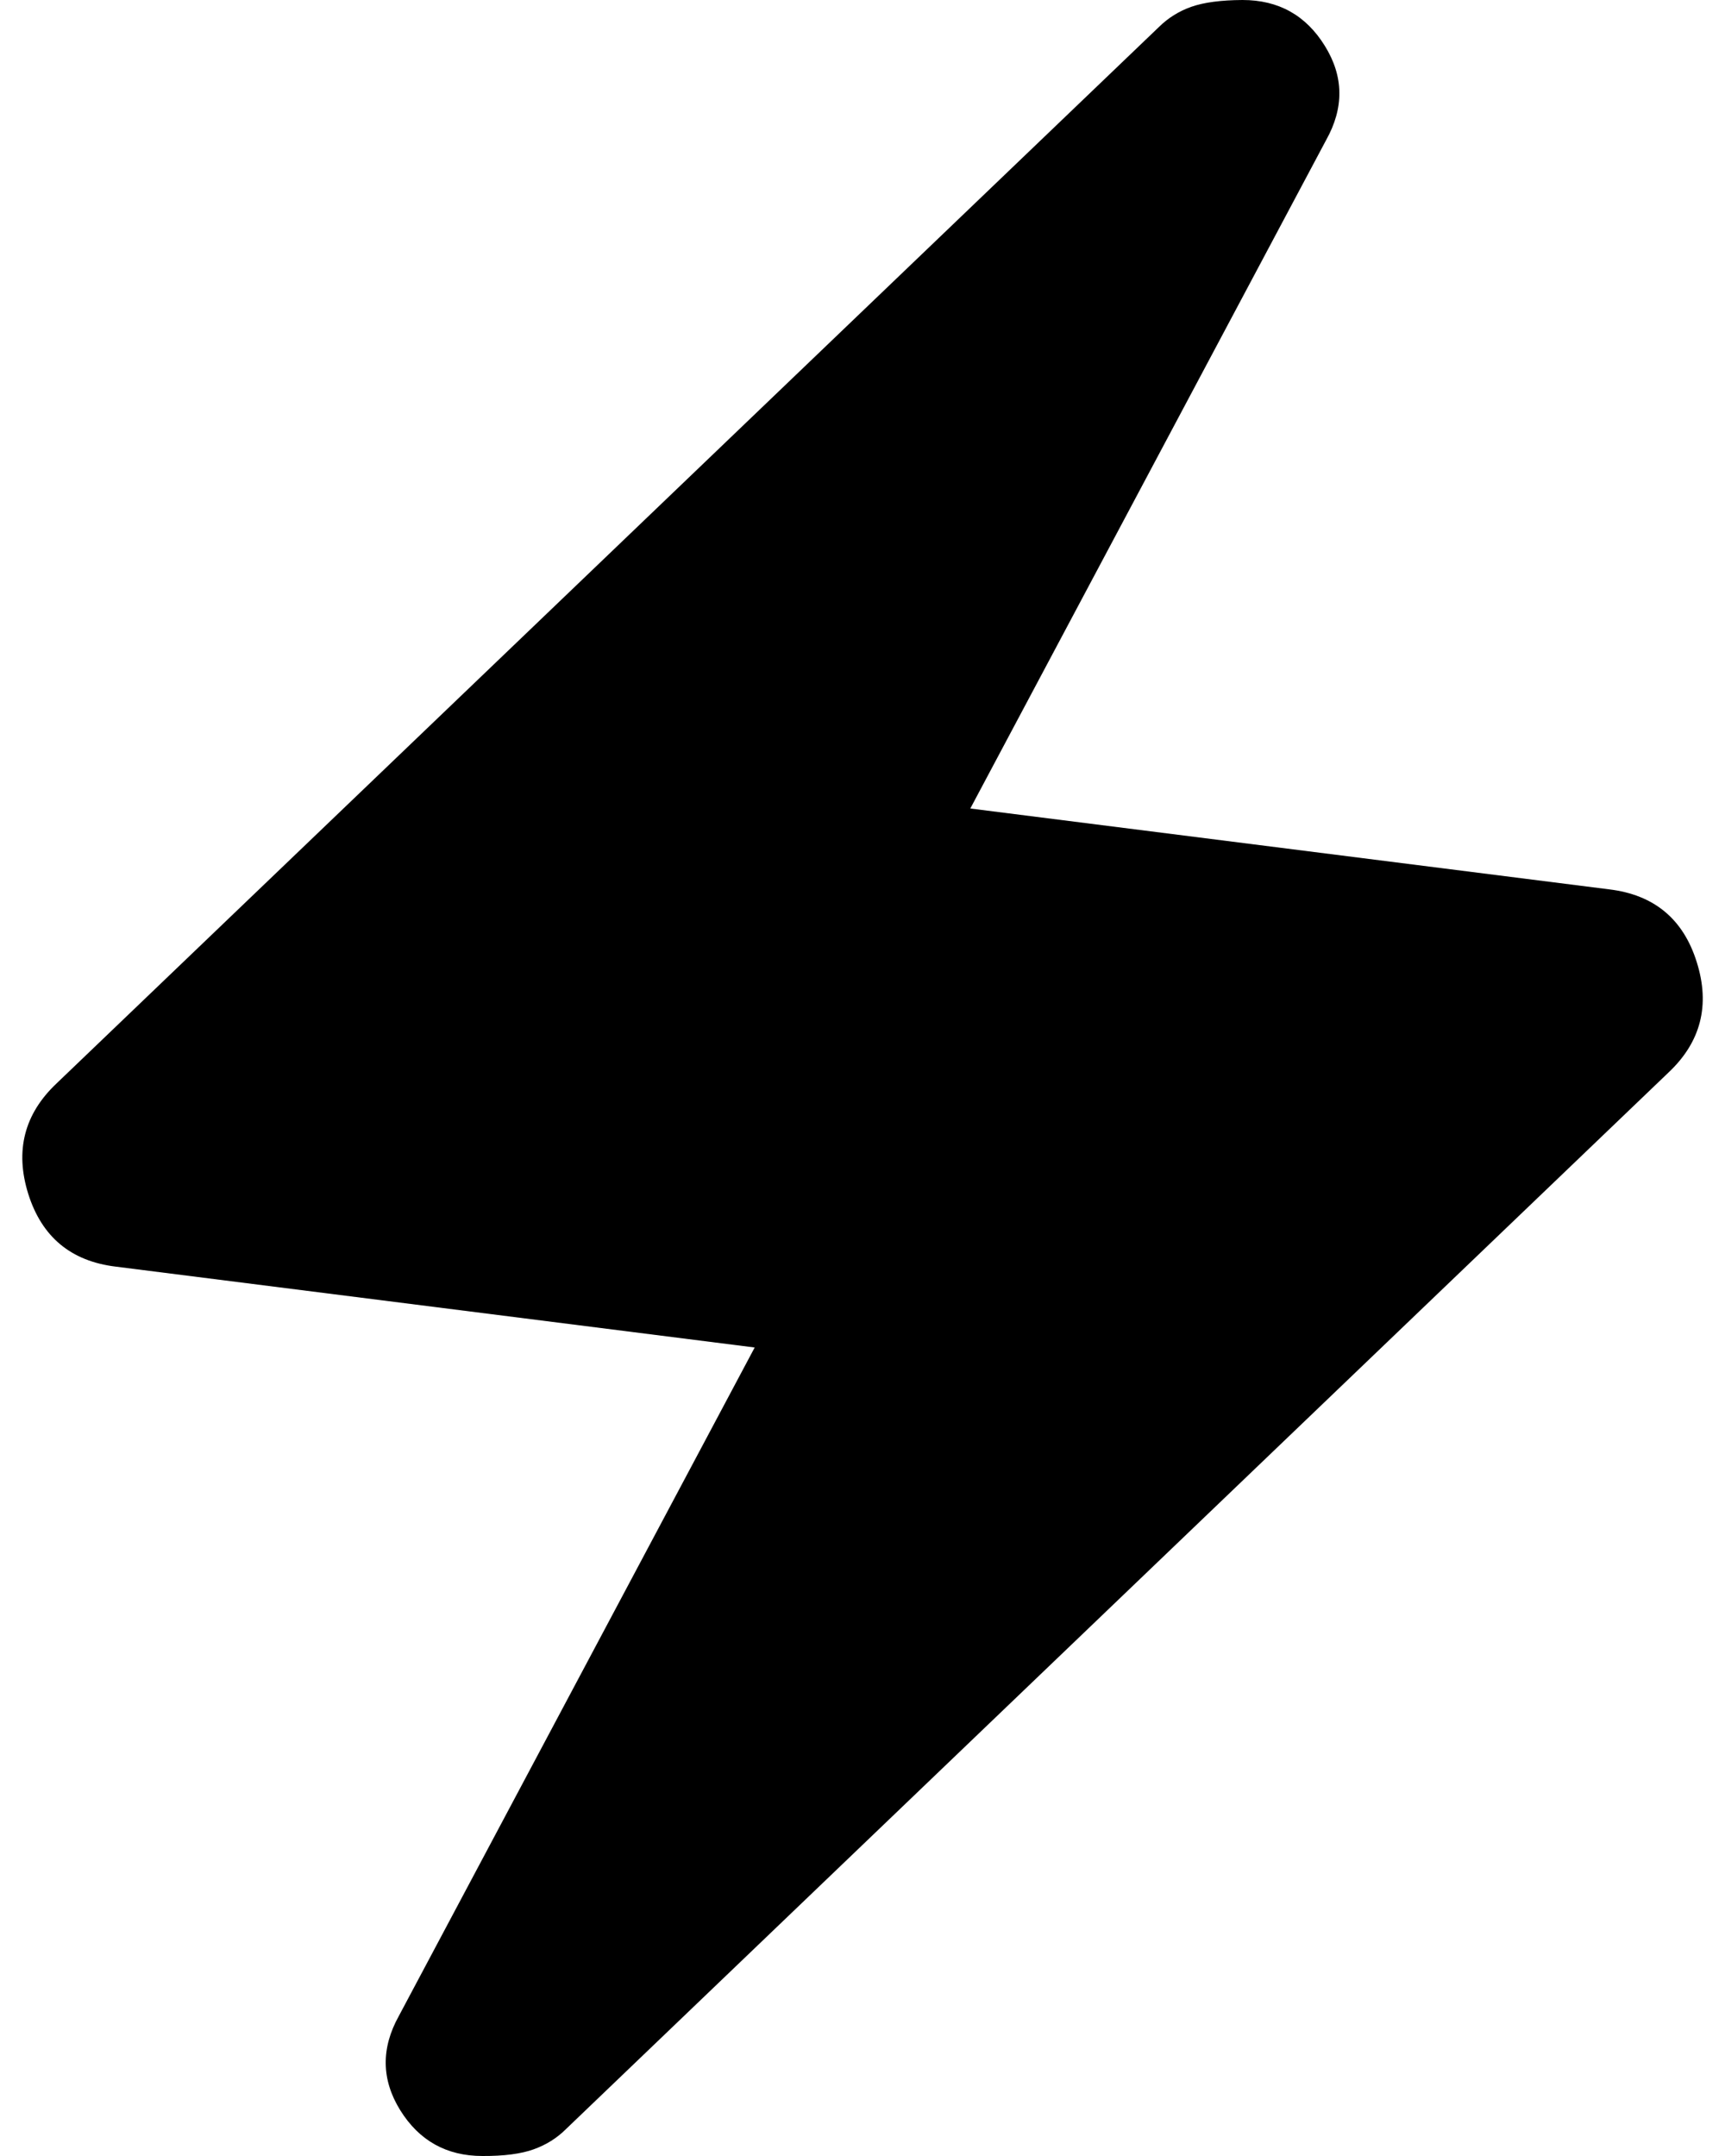 <svg width="16" height="20" viewBox="0 0 16 20" fill="none" xmlns="http://www.w3.org/2000/svg">
<path d="M7 12.5L1.075 11.75C0.659 11.7 0.388 11.475 0.262 11.075C0.137 10.675 0.225 10.333 0.525 10.05L10.75 0.25C10.834 0.167 10.934 0.104 11.05 0.063C11.167 0.022 11.325 0.001 11.525 0C11.859 0 12.113 0.142 12.288 0.425C12.464 0.708 12.468 1 12.3 1.3L9 7.5L14.925 8.25C15.342 8.3 15.613 8.525 15.738 8.925C15.864 9.325 15.776 9.667 15.475 9.95L5.25 19.75C5.167 19.833 5.067 19.896 4.95 19.938C4.834 19.98 4.675 20.001 4.475 20C4.142 20 3.888 19.858 3.712 19.575C3.537 19.292 3.533 19 3.7 18.7L7 12.5Z" fill="black"/>
</svg>
